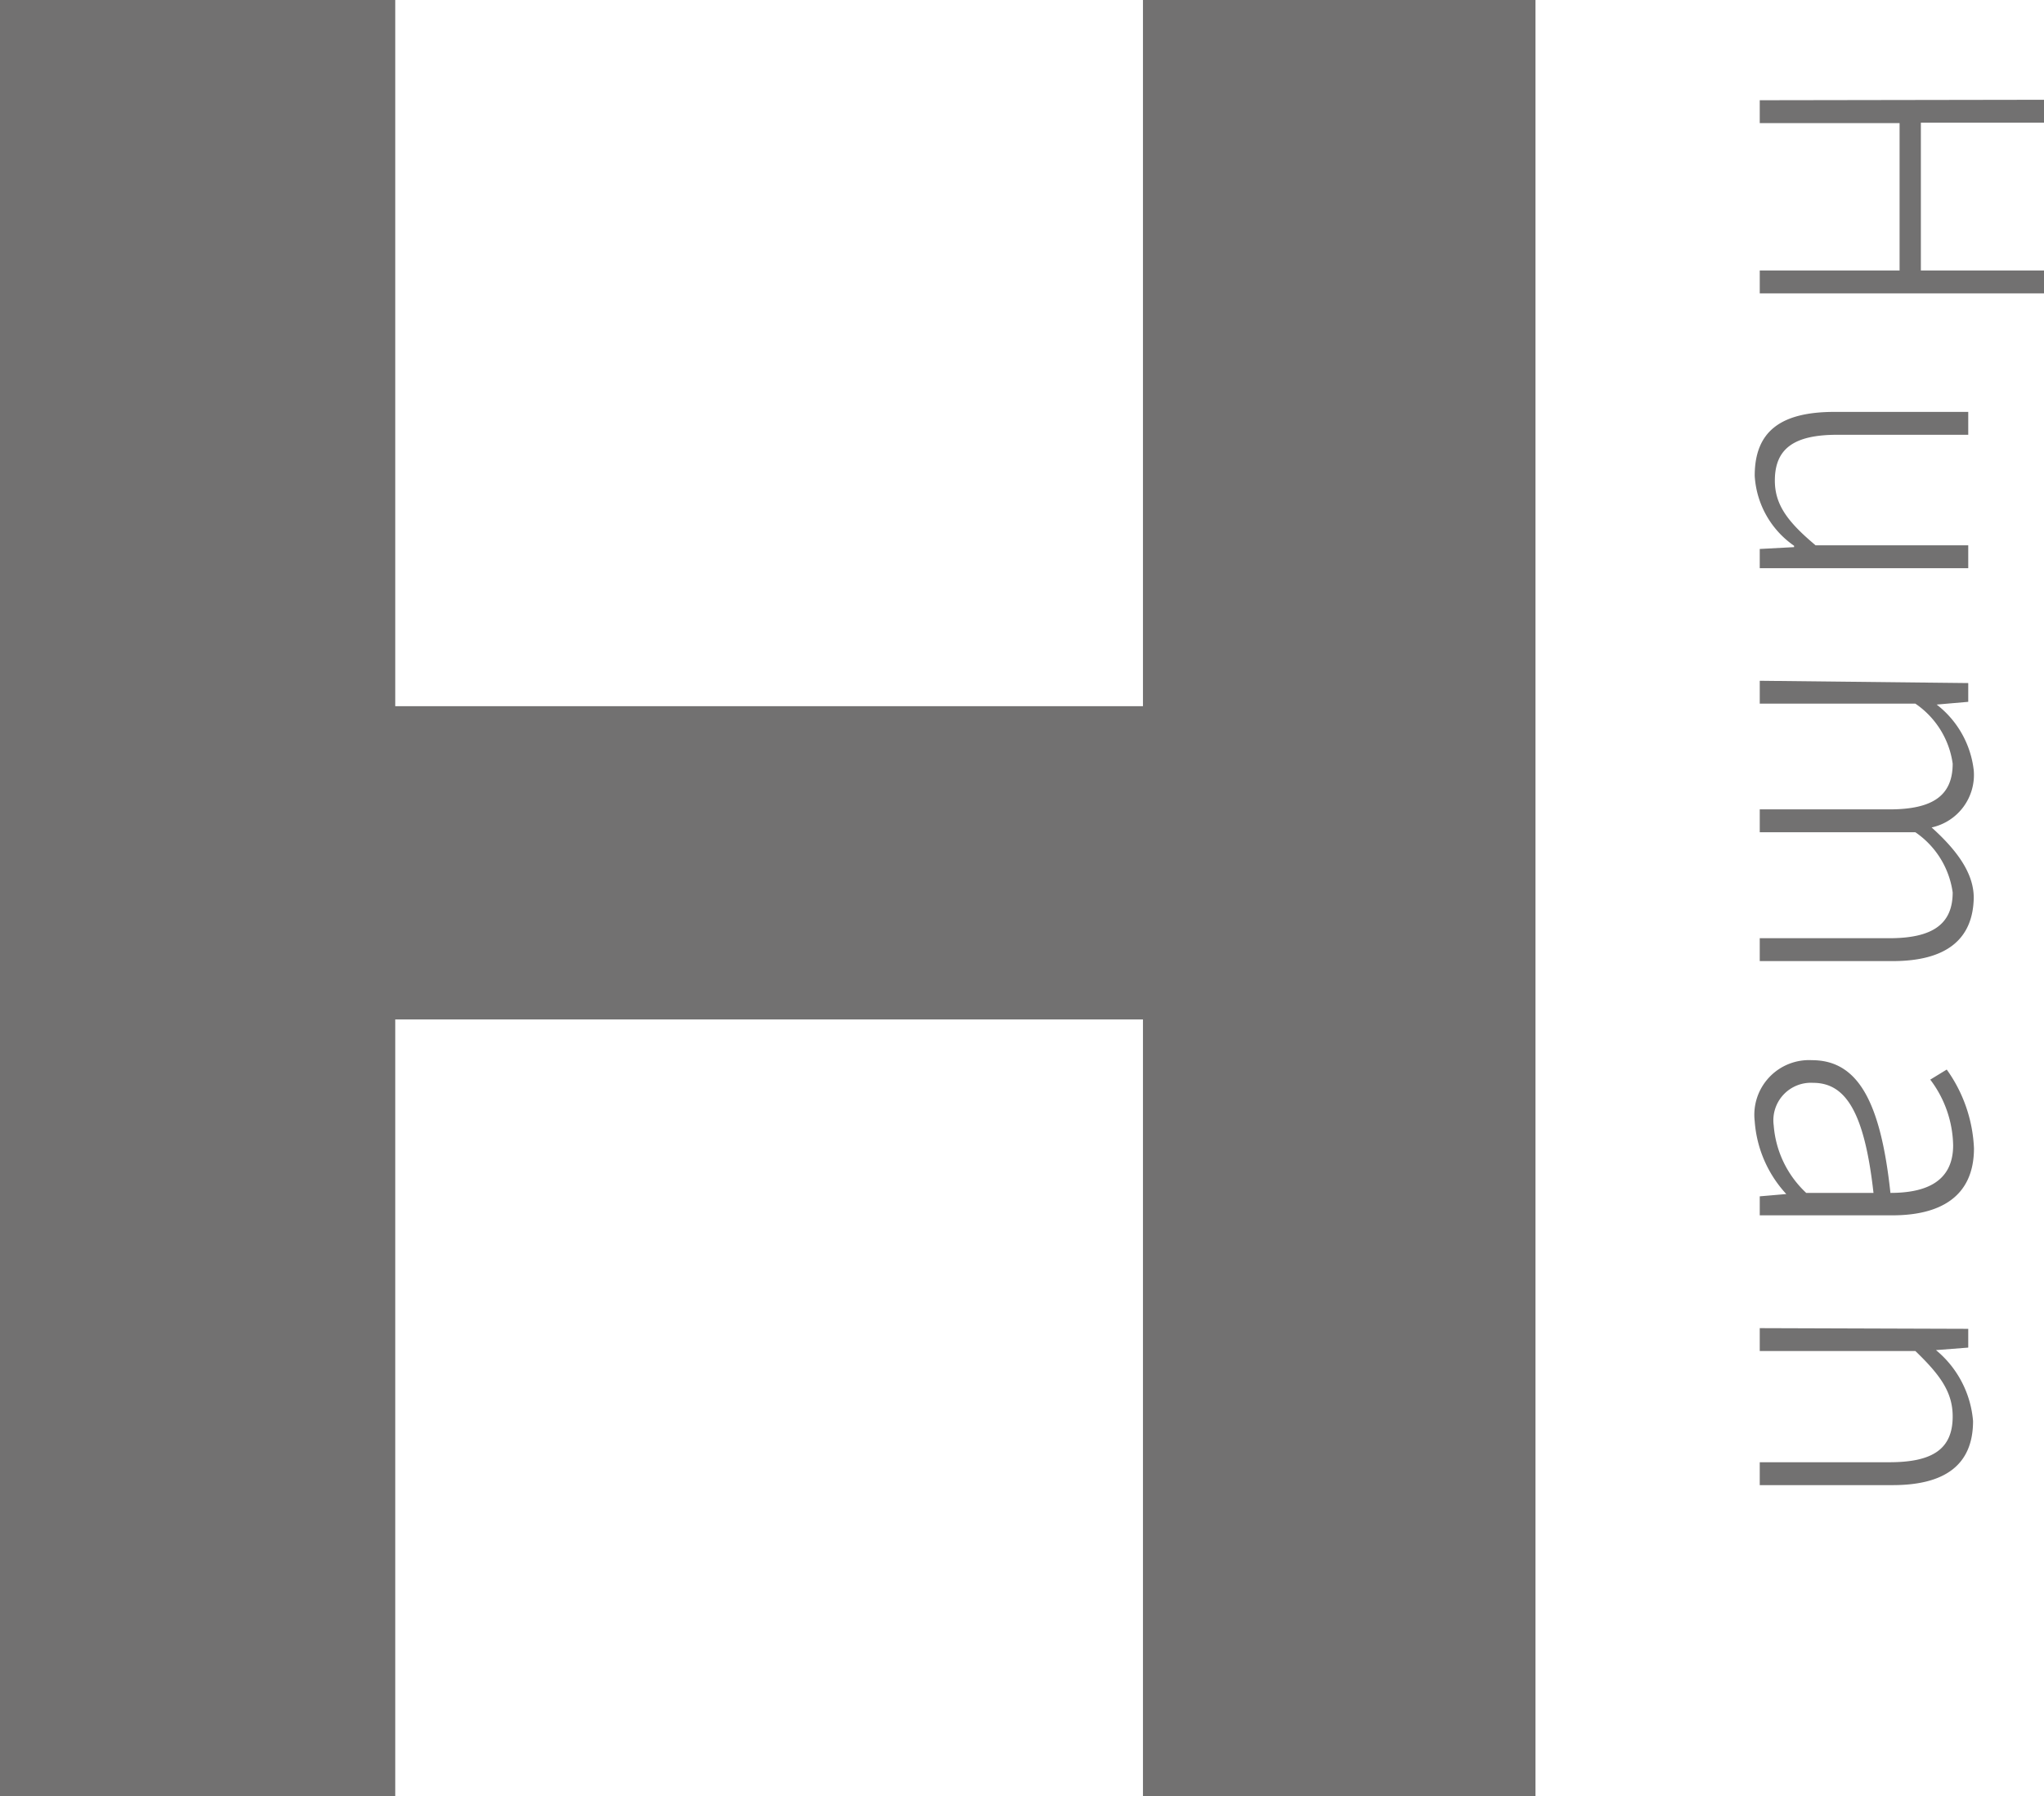 <svg xmlns="http://www.w3.org/2000/svg" width="89.31" height="78.49" viewBox="0 0 89.31 78.49"><defs><style>.a{fill:#727171}</style></defs><path class="a" d="M89.31 4.36v1h-5.38v6.46h5.38v1H76.89v-1H83V5.38h-6.11v-1zM80.16 18H86v1h-5.72c-1.86 0-2.73.58-2.73 2 0 1.05.55 1.8 1.78 2.83H86v1h-9.11v-.84l1.5-.08v-.06a4 4 0 01-1.72-3.06c0-1.96 1.16-2.79 3.49-2.79zM86 29.85v.82l-1.38.12a4.23 4.23 0 011.62 2.87 2.35 2.35 0 01-1.84 2.5c1.11 1 1.84 2 1.84 3.07C86.21 41.08 85 42 82.7 42h-5.81v-1h5.67c1.9 0 2.76-.63 2.76-2a3.82 3.82 0 00-1.63-2.63h-6.8v-1h5.67c1.9 0 2.76-.61 2.76-2a3.81 3.81 0 00-1.63-2.62h-6.8v-1zM79.17 46.33c2 0 3 1.79 3.43 5.8 1.34 0 2.74-.36 2.74-2.08a4.89 4.89 0 00-1-2.87l.72-.44a6.36 6.36 0 011.19 3.44c0 2.17-1.55 2.93-3.56 2.93h-5.8v-.83l1.16-.1A5.23 5.23 0 0176.67 49a2.39 2.39 0 012.5-2.67zm-.25 5.8h2.94c-.4-3.58-1.24-4.81-2.64-4.81a1.64 1.64 0 00-1.72 1.86 4.5 4.5 0 001.42 2.95zM86 58.07v.82l-1.41.11a4.49 4.49 0 011.62 3.1c0 1.9-1.21 2.8-3.51 2.8h-5.81v-1h5.67c1.9 0 2.76-.59 2.76-2 0-1.06-.54-1.81-1.63-2.86h-6.8v-1zM0 0h17.27v30.86h32.67V0h17.15v78.49H49.94V44.55H17.27v33.94H0z"/></svg>